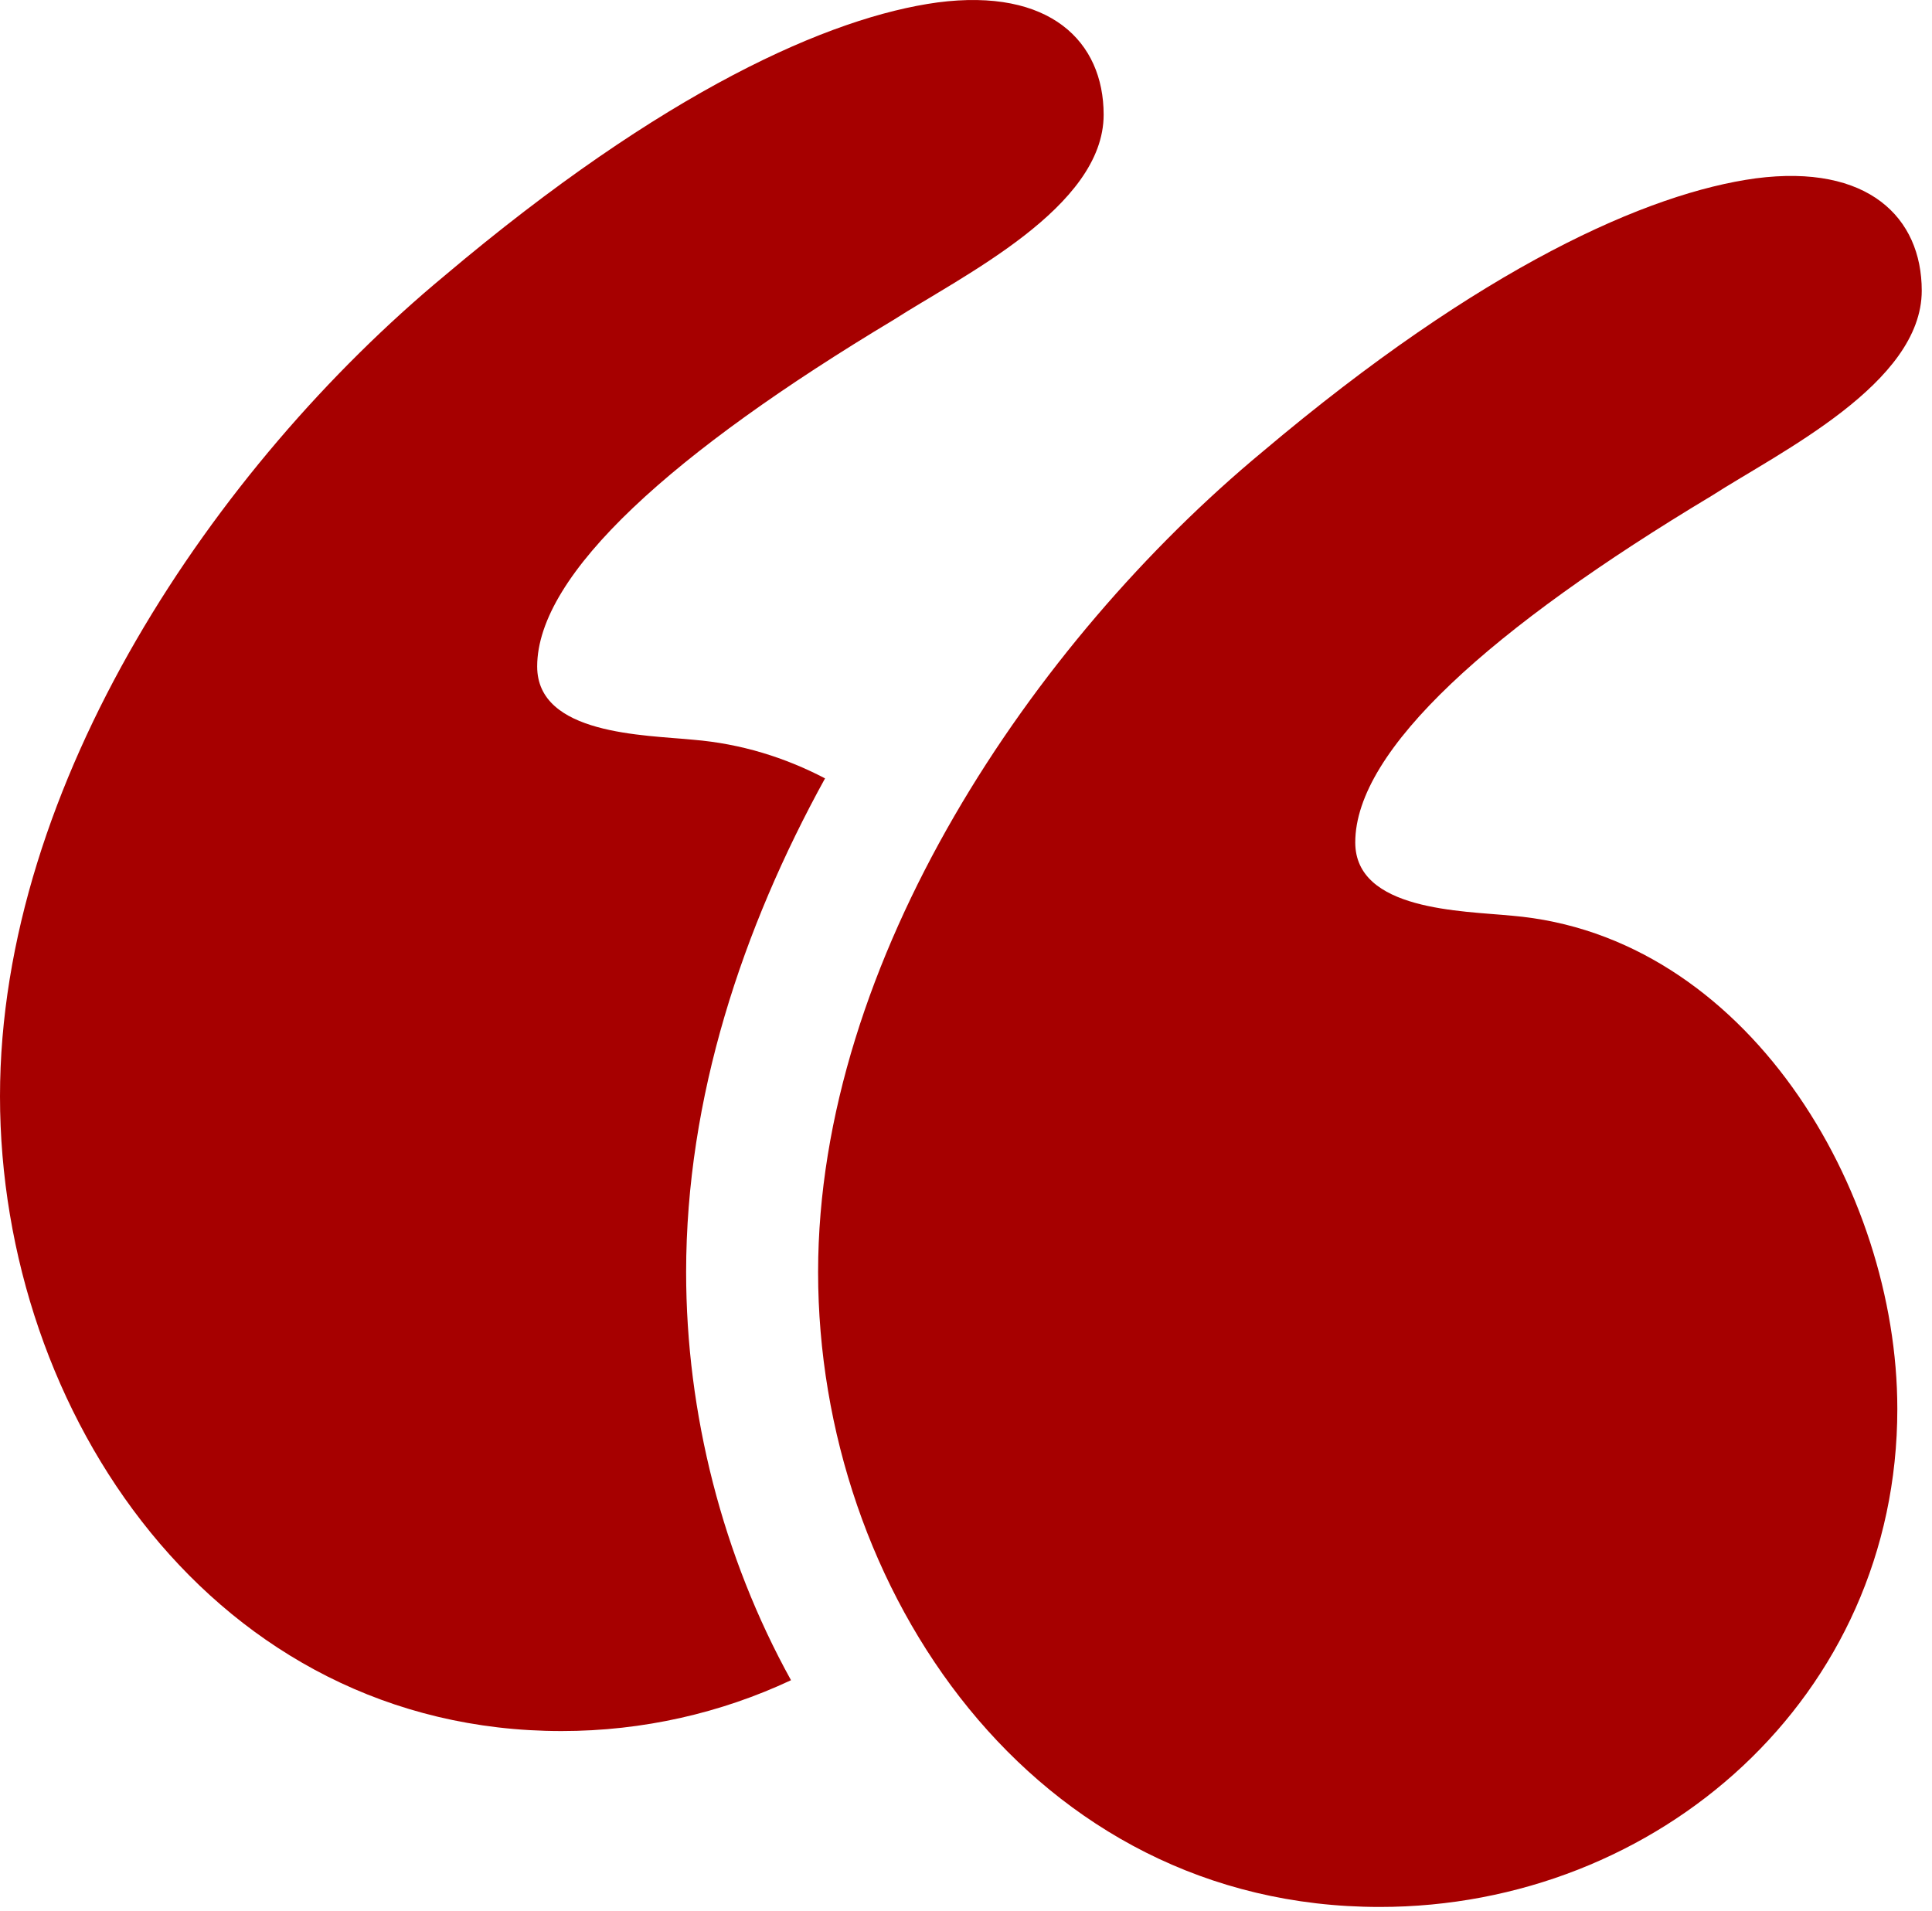 <svg width="94" height="93" viewBox="0 0 94 93" fill="none" xmlns="http://www.w3.org/2000/svg">
<path d="M73.542 44.555C71.166 44.318 65.939 44.318 65.939 40.991C65.939 36.478 72.591 30.538 83.283 24.122C86.609 21.983 93.501 18.658 93.501 14.143C93.501 10.579 90.887 7.966 85.422 8.678C80.195 9.391 72.116 12.955 61.425 21.983C50.258 31.25 39.804 46.694 39.804 61.9C39.804 77.344 50.258 92.788 67.128 92.788C80.67 92.788 92.313 82.571 92.313 68.552C92.312 57.86 84.947 45.506 73.542 44.555Z" fill="#A60000"/>
<path d="M40.142 37.874C38.19 36.854 36.05 36.187 33.739 35.995C31.363 35.758 26.136 35.758 26.136 32.431C26.136 27.917 32.788 21.977 43.48 15.562C46.807 13.423 53.697 10.097 53.697 5.582C53.697 2.018 51.083 -0.595 45.618 0.118C40.391 0.83 32.312 4.394 21.621 13.423C10.455 22.69 0 38.134 0 53.341C0 68.785 10.454 84.229 27.324 84.229C31.29 84.229 35.091 83.347 38.486 81.755C35.157 75.737 33.383 68.774 33.383 61.901C33.384 53.414 36.117 45.184 40.142 37.874Z" fill="#A60000"/>
</svg>
